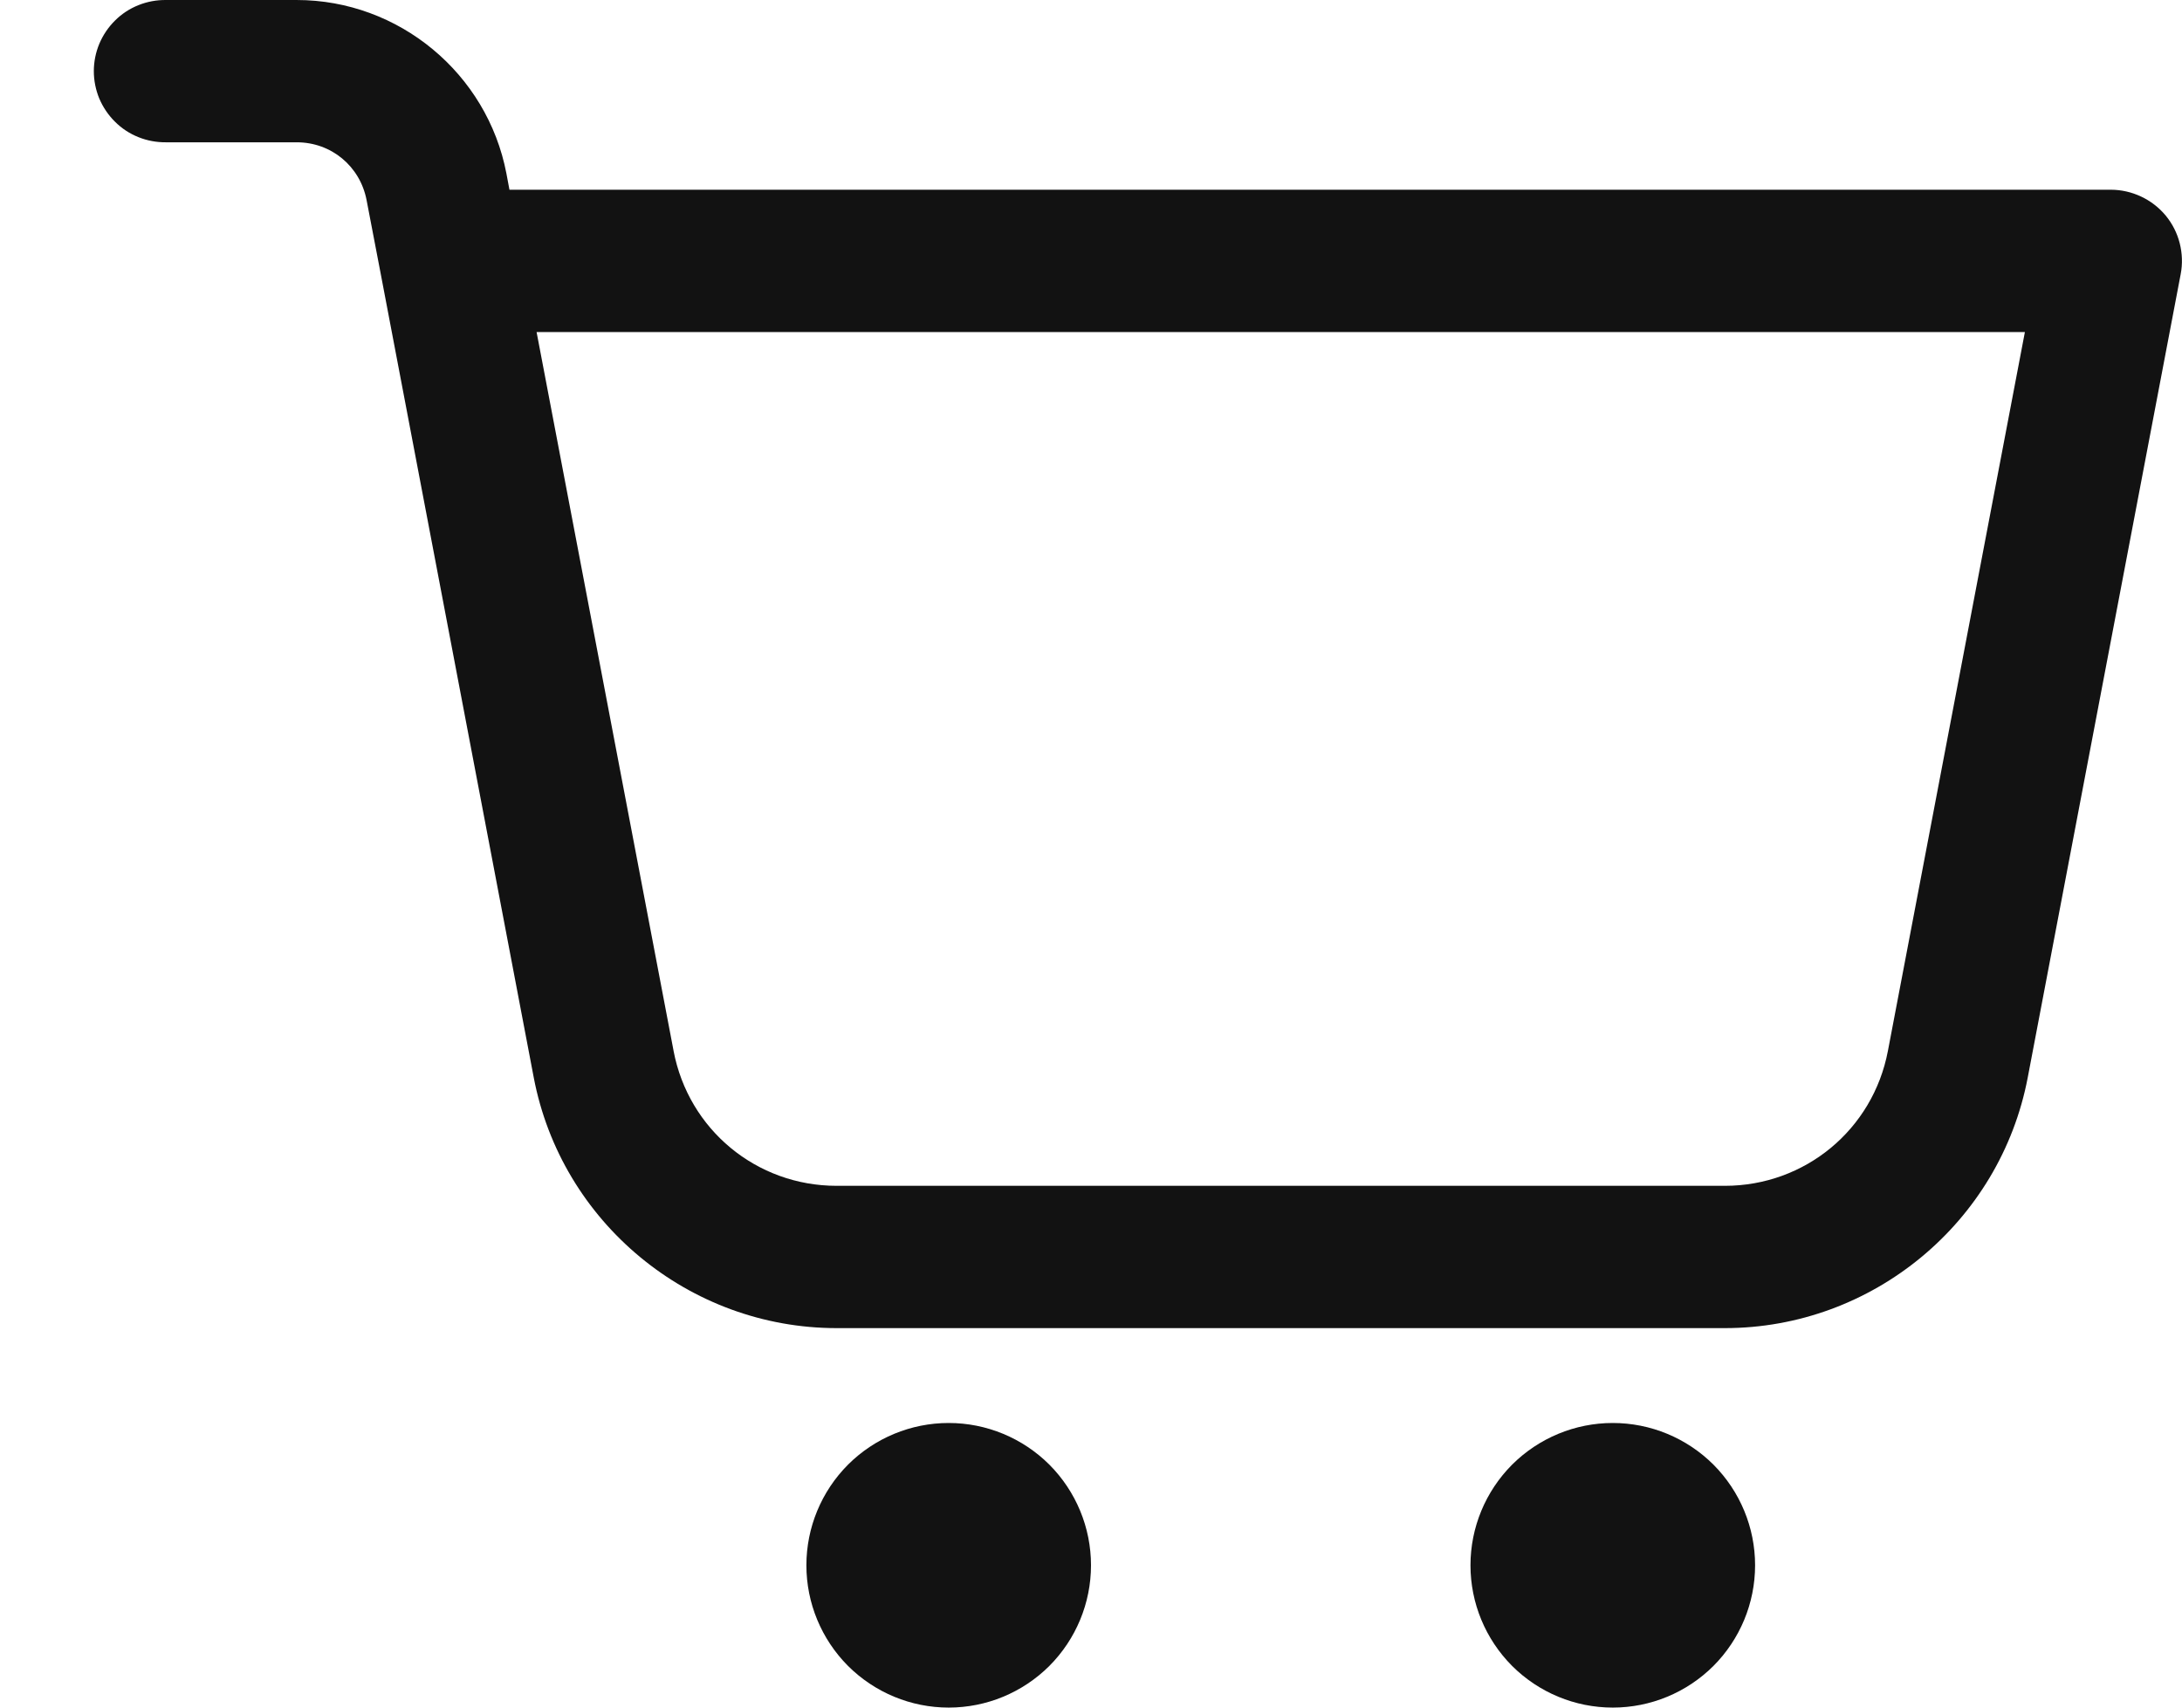 <svg width="23" height="18" viewBox="0 0 23 18" fill="none" xmlns="http://www.w3.org/2000/svg">
<path d="M1.75 7.50059e-05C1.651 -0.001 1.552 0.017 1.46 0.054C1.367 0.091 1.283 0.146 1.213 0.216C1.142 0.286 1.086 0.369 1.047 0.461C1.009 0.552 0.989 0.651 0.989 0.75C0.989 0.849 1.009 0.948 1.047 1.04C1.086 1.131 1.142 1.214 1.213 1.284C1.283 1.354 1.367 1.409 1.46 1.446C1.552 1.483 1.651 1.501 1.75 1.5H3.128C3.492 1.5 3.795 1.752 3.864 2.109L4.014 2.891L5.626 11.358C5.917 12.886 7.264 14 8.819 14H18.181C19.736 14 21.083 12.887 21.374 11.358L22.986 2.891C23.007 2.782 23.003 2.671 22.976 2.564C22.949 2.457 22.898 2.357 22.828 2.272C22.757 2.187 22.669 2.119 22.569 2.072C22.469 2.025 22.36 2 22.25 2H5.37L5.338 1.829C5.136 0.773 4.203 7.50059e-05 3.128 7.50059e-05H1.75ZM5.656 3.5H21.344L19.9 11.078C19.742 11.908 19.026 12.5 18.181 12.5H8.819C7.974 12.5 7.258 11.908 7.1 11.078V11.077L5.656 3.5ZM10 15C9.602 15 9.221 15.158 8.939 15.439C8.658 15.721 8.5 16.102 8.5 16.5C8.5 16.898 8.658 17.279 8.939 17.561C9.221 17.842 9.602 18 10 18C10.398 18 10.779 17.842 11.061 17.561C11.342 17.279 11.5 16.898 11.5 16.5C11.5 16.102 11.342 15.721 11.061 15.439C10.779 15.158 10.398 15 10 15ZM17 15C16.602 15 16.221 15.158 15.939 15.439C15.658 15.721 15.5 16.102 15.5 16.5C15.5 16.898 15.658 17.279 15.939 17.561C16.221 17.842 16.602 18 17 18C17.398 18 17.779 17.842 18.061 17.561C18.342 17.279 18.5 16.898 18.5 16.5C18.5 16.102 18.342 15.721 18.061 15.439C17.779 15.158 17.398 15 17 15Z" fill="#121212"/>
</svg>
